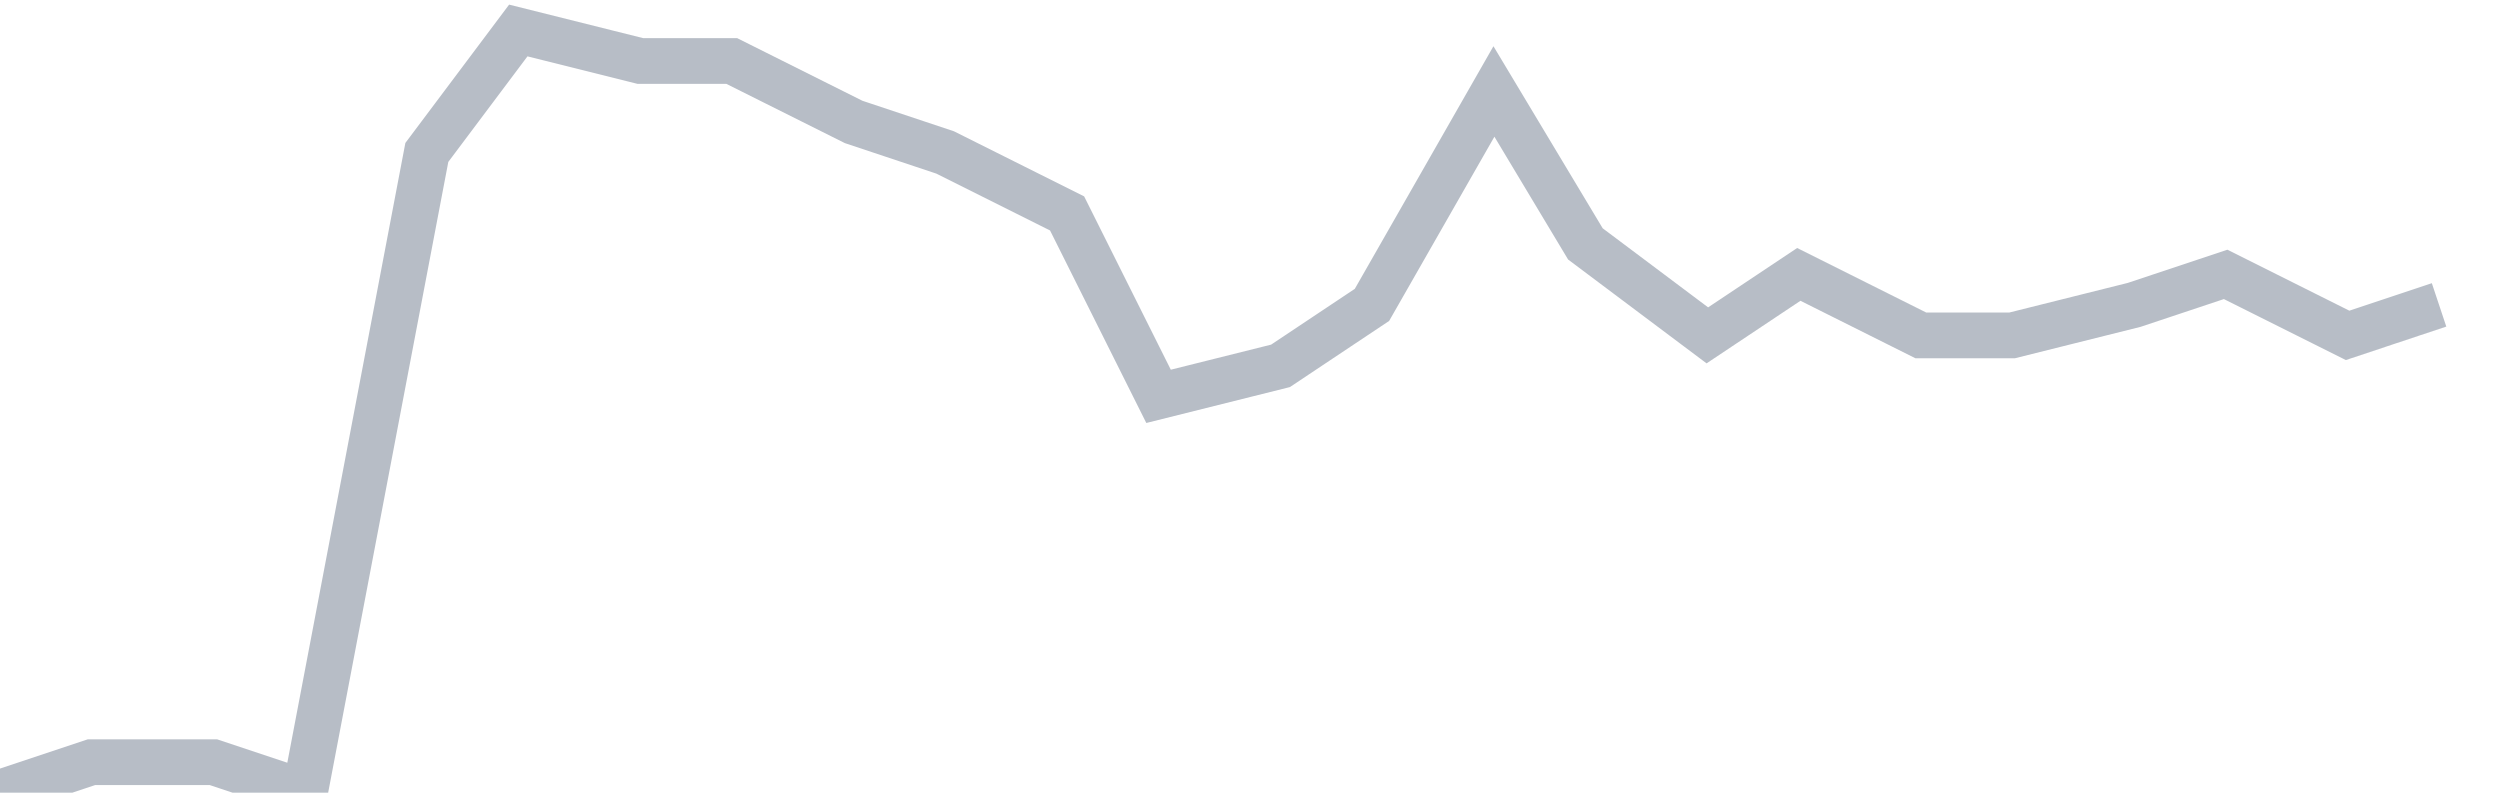 <svg width="82" height="26" fill="none" xmlns="http://www.w3.org/2000/svg"><path d="M0 26l3-1h4l3 1 4-21 3-4 4 1h3l4 2 3 1 4 2 3 6 4-1 3-2 4-7 3 5 4 3 3-2 4 2h3l4-1 3-1 4 2 3-1" stroke="#B7BDC6" stroke-width="1.5"/></svg>